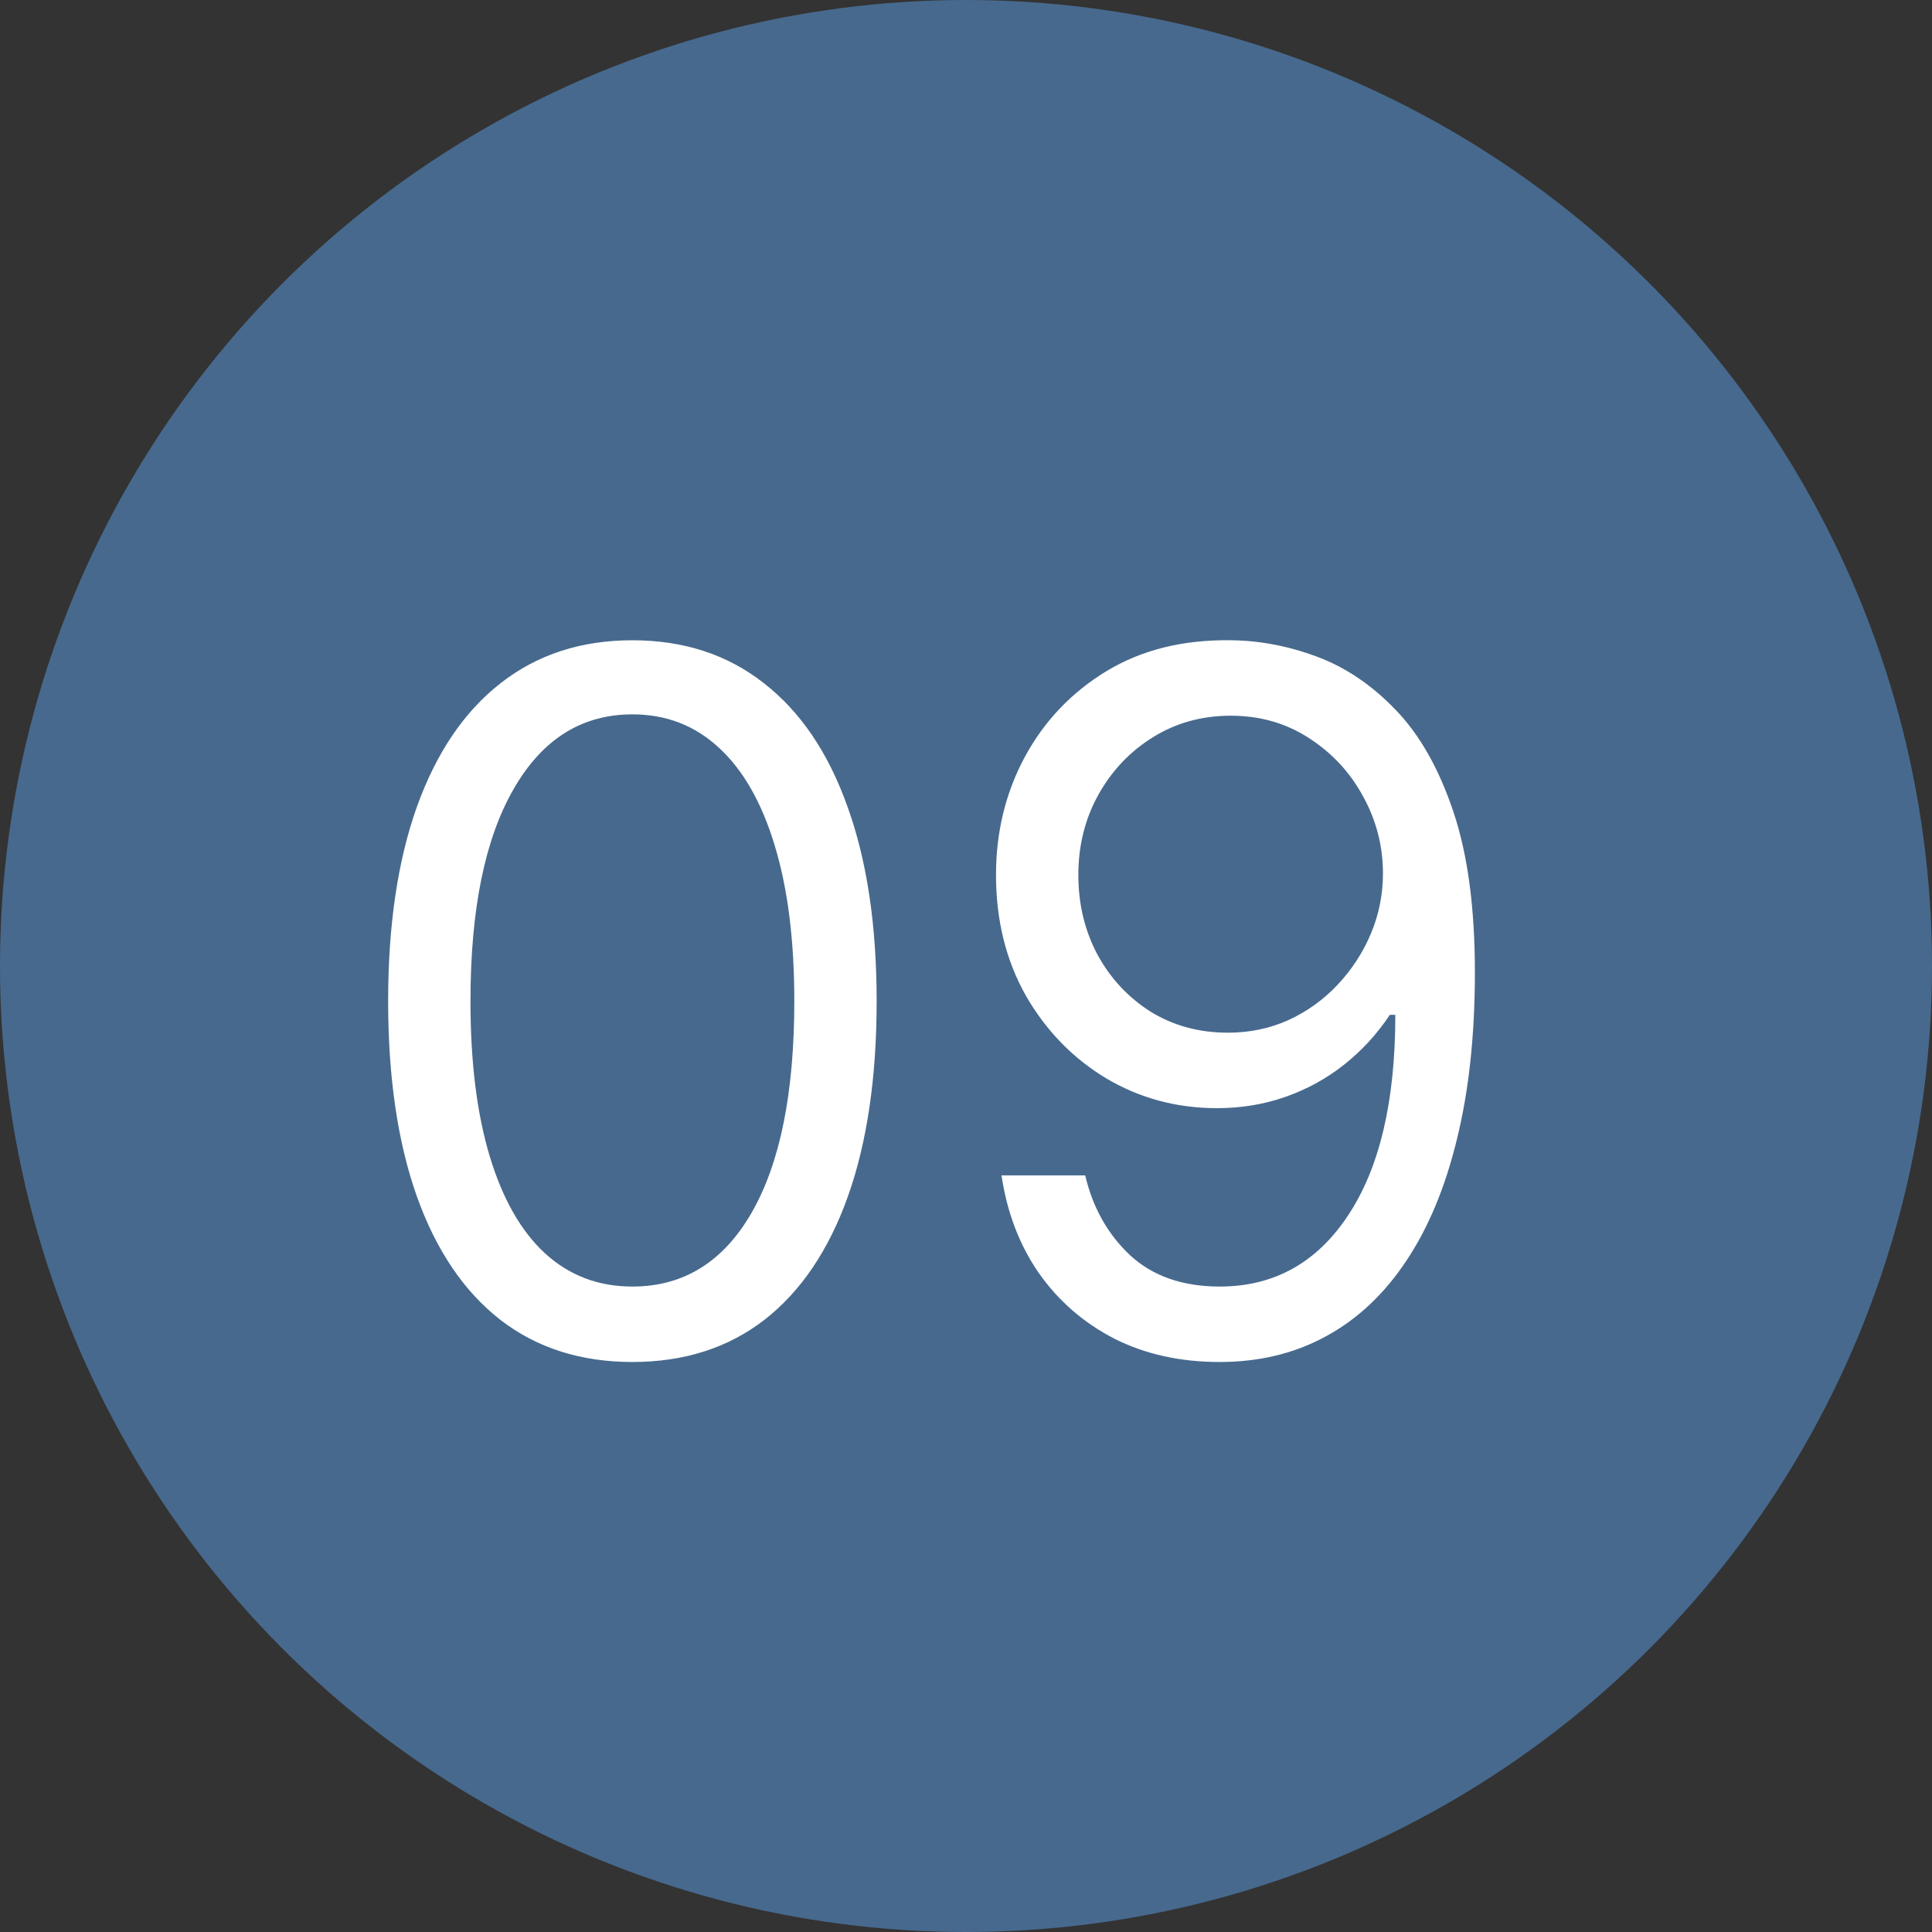 <?xml version="1.0" encoding="UTF-8"?> <svg xmlns="http://www.w3.org/2000/svg" width="60" height="60" viewBox="0 0 60 60" fill="none"><rect x="0" y="0" width="60" height="60" fill="#333333" stroke="none"/><circle cx="30" cy="30" r="30" fill="#47698E"></circle><path d="M19.64 42.298C18.035 42.298 16.667 41.861 15.538 40.988C14.409 40.107 13.546 38.832 12.949 37.163C12.353 35.487 12.054 33.463 12.054 31.091C12.054 28.733 12.353 26.72 12.949 25.05C13.553 23.374 14.419 22.096 15.549 21.215C16.685 20.327 18.049 19.884 19.64 19.884C21.231 19.884 22.591 20.327 23.72 21.215C24.856 22.096 25.723 23.374 26.319 25.05C26.923 26.72 27.225 28.733 27.225 31.091C27.225 33.463 26.927 35.487 26.33 37.163C25.733 38.832 24.87 40.107 23.741 40.988C22.612 41.861 21.245 42.298 19.64 42.298ZM19.64 39.955C21.231 39.955 22.466 39.188 23.347 37.653C24.228 36.119 24.668 33.932 24.668 31.091C24.668 29.202 24.466 27.593 24.061 26.265C23.663 24.937 23.088 23.925 22.335 23.229C21.589 22.533 20.691 22.185 19.64 22.185C18.063 22.185 16.831 22.962 15.943 24.518C15.055 26.066 14.611 28.257 14.611 31.091C14.611 32.98 14.81 34.585 15.208 35.906C15.606 37.227 16.177 38.232 16.923 38.921C17.676 39.61 18.581 39.955 19.64 39.955ZM38.219 19.884C39.114 19.891 40.009 20.061 40.904 20.395C41.799 20.729 42.615 21.283 43.354 22.057C44.093 22.824 44.686 23.871 45.133 25.2C45.581 26.528 45.804 28.193 45.804 30.196C45.804 32.135 45.62 33.857 45.25 35.363C44.888 36.861 44.363 38.126 43.674 39.156C42.992 40.185 42.161 40.967 41.181 41.499C40.208 42.032 39.107 42.298 37.878 42.298C36.657 42.298 35.566 42.057 34.608 41.574C33.656 41.084 32.875 40.406 32.264 39.539C31.66 38.666 31.273 37.653 31.103 36.503H33.702C33.937 37.504 34.402 38.332 35.098 38.985C35.801 39.631 36.728 39.955 37.878 39.955C39.562 39.955 40.89 39.219 41.863 37.749C42.843 36.279 43.333 34.202 43.333 31.517H43.162C42.765 32.114 42.292 32.629 41.745 33.062C41.199 33.495 40.591 33.829 39.924 34.063C39.256 34.298 38.546 34.415 37.793 34.415C36.543 34.415 35.396 34.106 34.352 33.488C33.315 32.863 32.484 32.007 31.859 30.921C31.241 29.827 30.932 28.577 30.932 27.171C30.932 25.835 31.231 24.614 31.827 23.506C32.431 22.391 33.276 21.503 34.363 20.842C35.456 20.182 36.742 19.862 38.219 19.884ZM38.219 22.227C37.324 22.227 36.518 22.451 35.801 22.898C35.091 23.339 34.526 23.935 34.107 24.688C33.695 25.434 33.489 26.261 33.489 27.171C33.489 28.079 33.688 28.907 34.086 29.653C34.49 30.391 35.041 30.981 35.737 31.421C36.44 31.854 37.239 32.071 38.134 32.071C38.809 32.071 39.437 31.94 40.02 31.677C40.602 31.407 41.11 31.041 41.543 30.579C41.983 30.111 42.328 29.582 42.576 28.992C42.825 28.396 42.949 27.774 42.949 27.128C42.949 26.276 42.743 25.477 42.331 24.731C41.927 23.985 41.365 23.381 40.648 22.92C39.938 22.458 39.128 22.227 38.219 22.227Z" fill="white"></path></svg> 